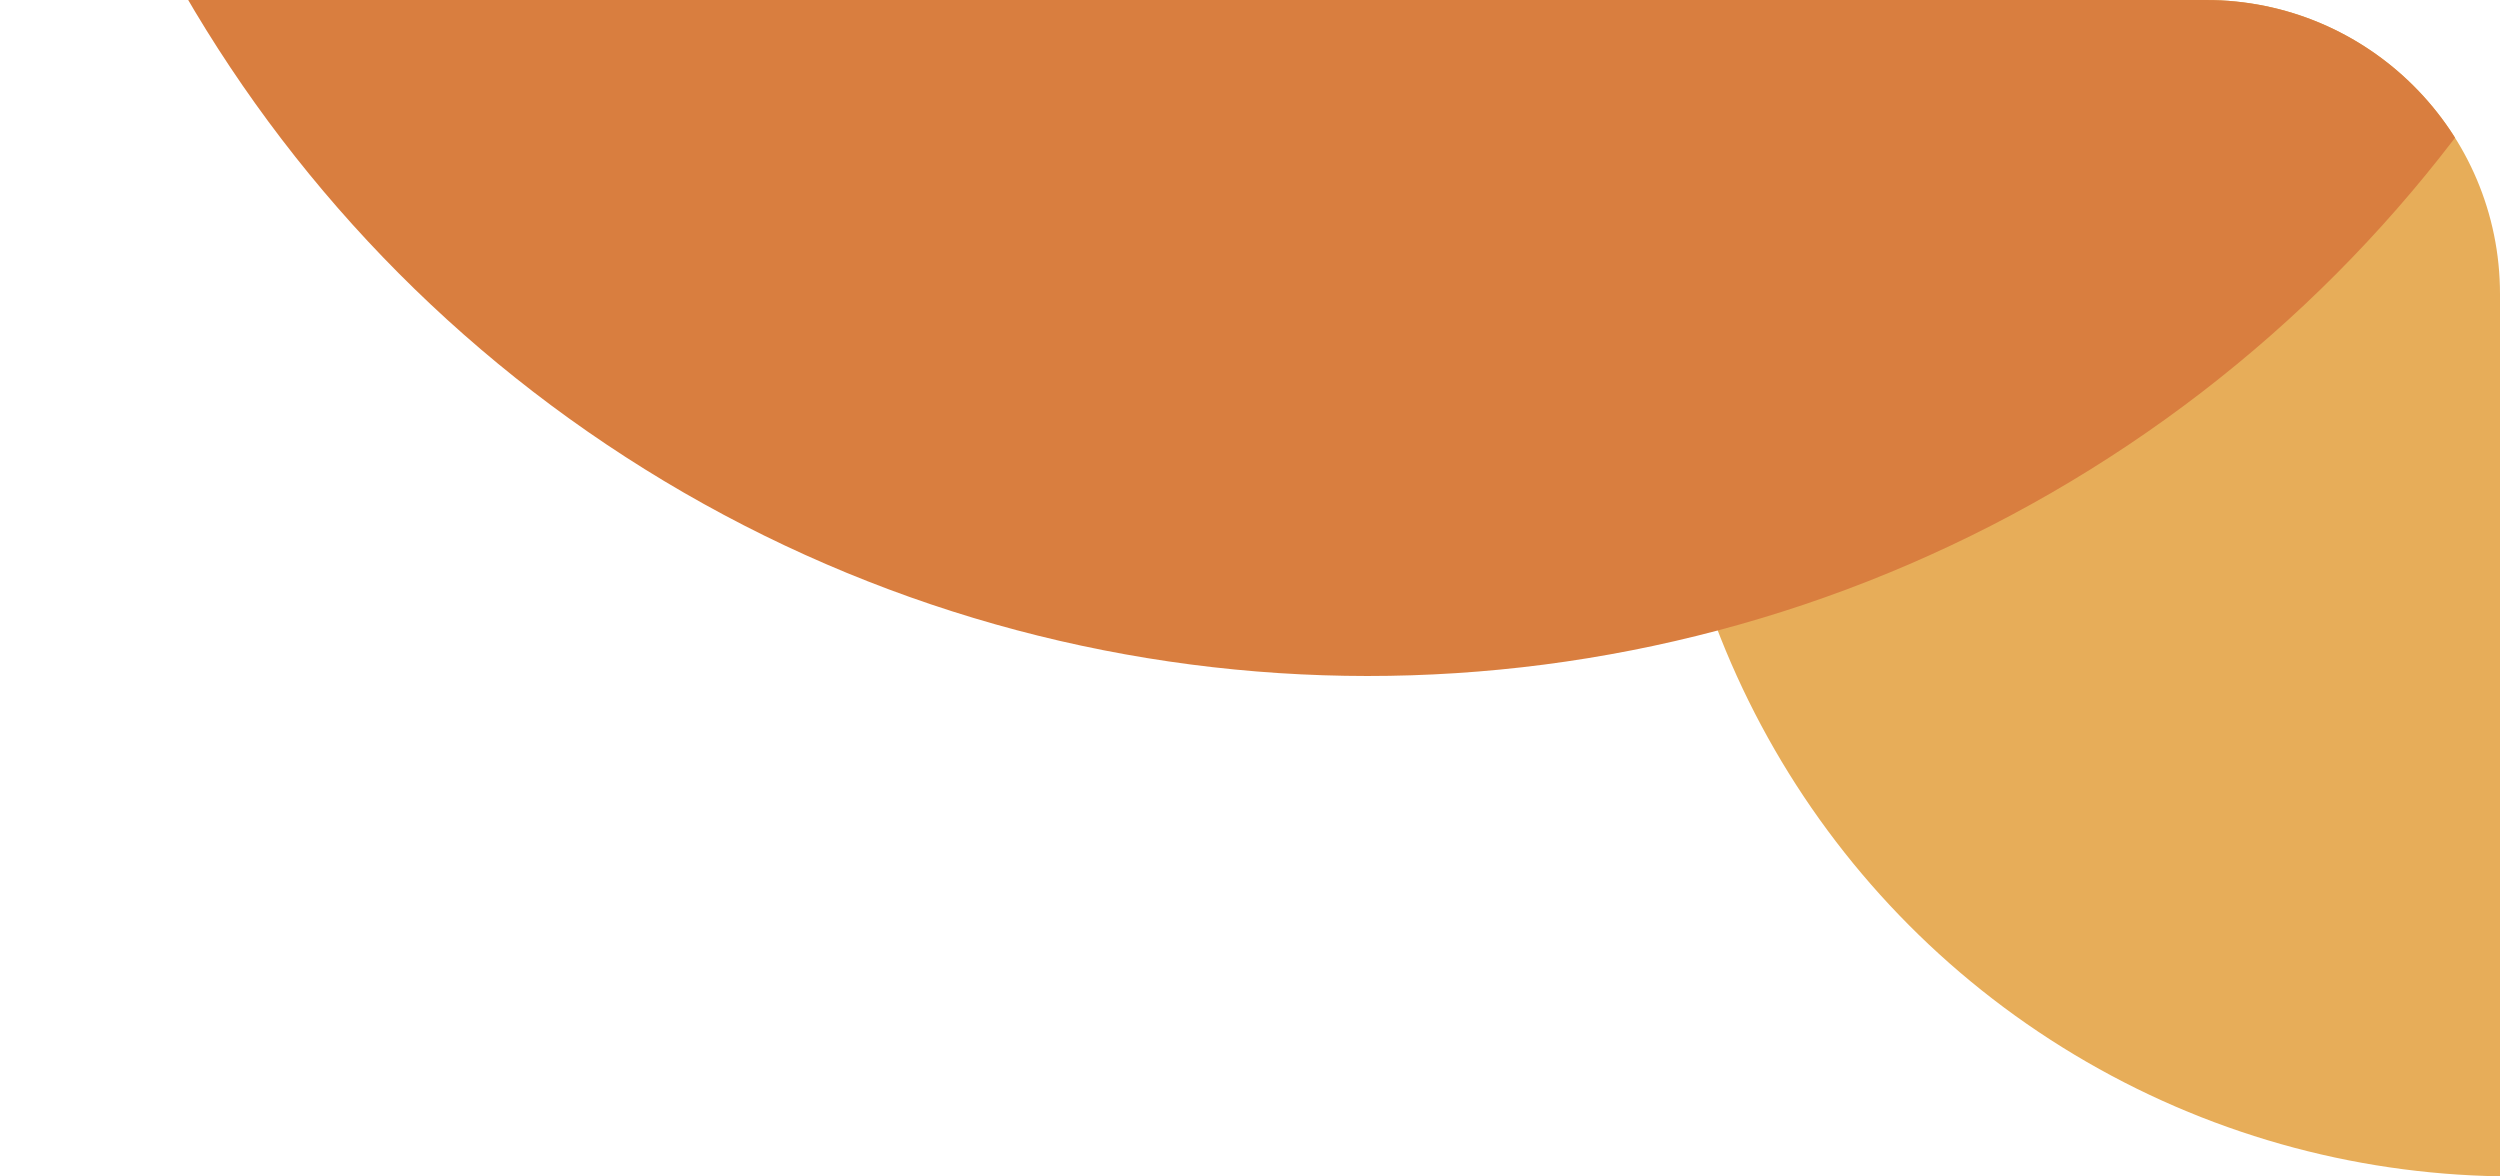 <svg width="85" height="40" viewBox="0 0 85 40" fill="none" xmlns="http://www.w3.org/2000/svg">
<g clip-path="url(#clip0_11788_110530)">
<g style="mix-blend-mode:multiply">
<ellipse cx="85.462" cy="10.995" rx="29.004" ry="29.003" transform="rotate(-179.978 85.462 10.995)" fill="#E7AD59"/>
</g>
<g style="mix-blend-mode:multiply">
<ellipse cx="46.505" cy="-23.499" rx="46.485" ry="46.483" transform="rotate(-179.978 46.505 -23.499)" fill="#D97E3F"/>
</g>
</g>
<defs>
<clipPath id="clip0_11788_110530">
<path d="M0 0H75C80.523 0 85 4.477 85 10V40H0V0Z" fill="white"/>
</clipPath>
</defs>
</svg>
